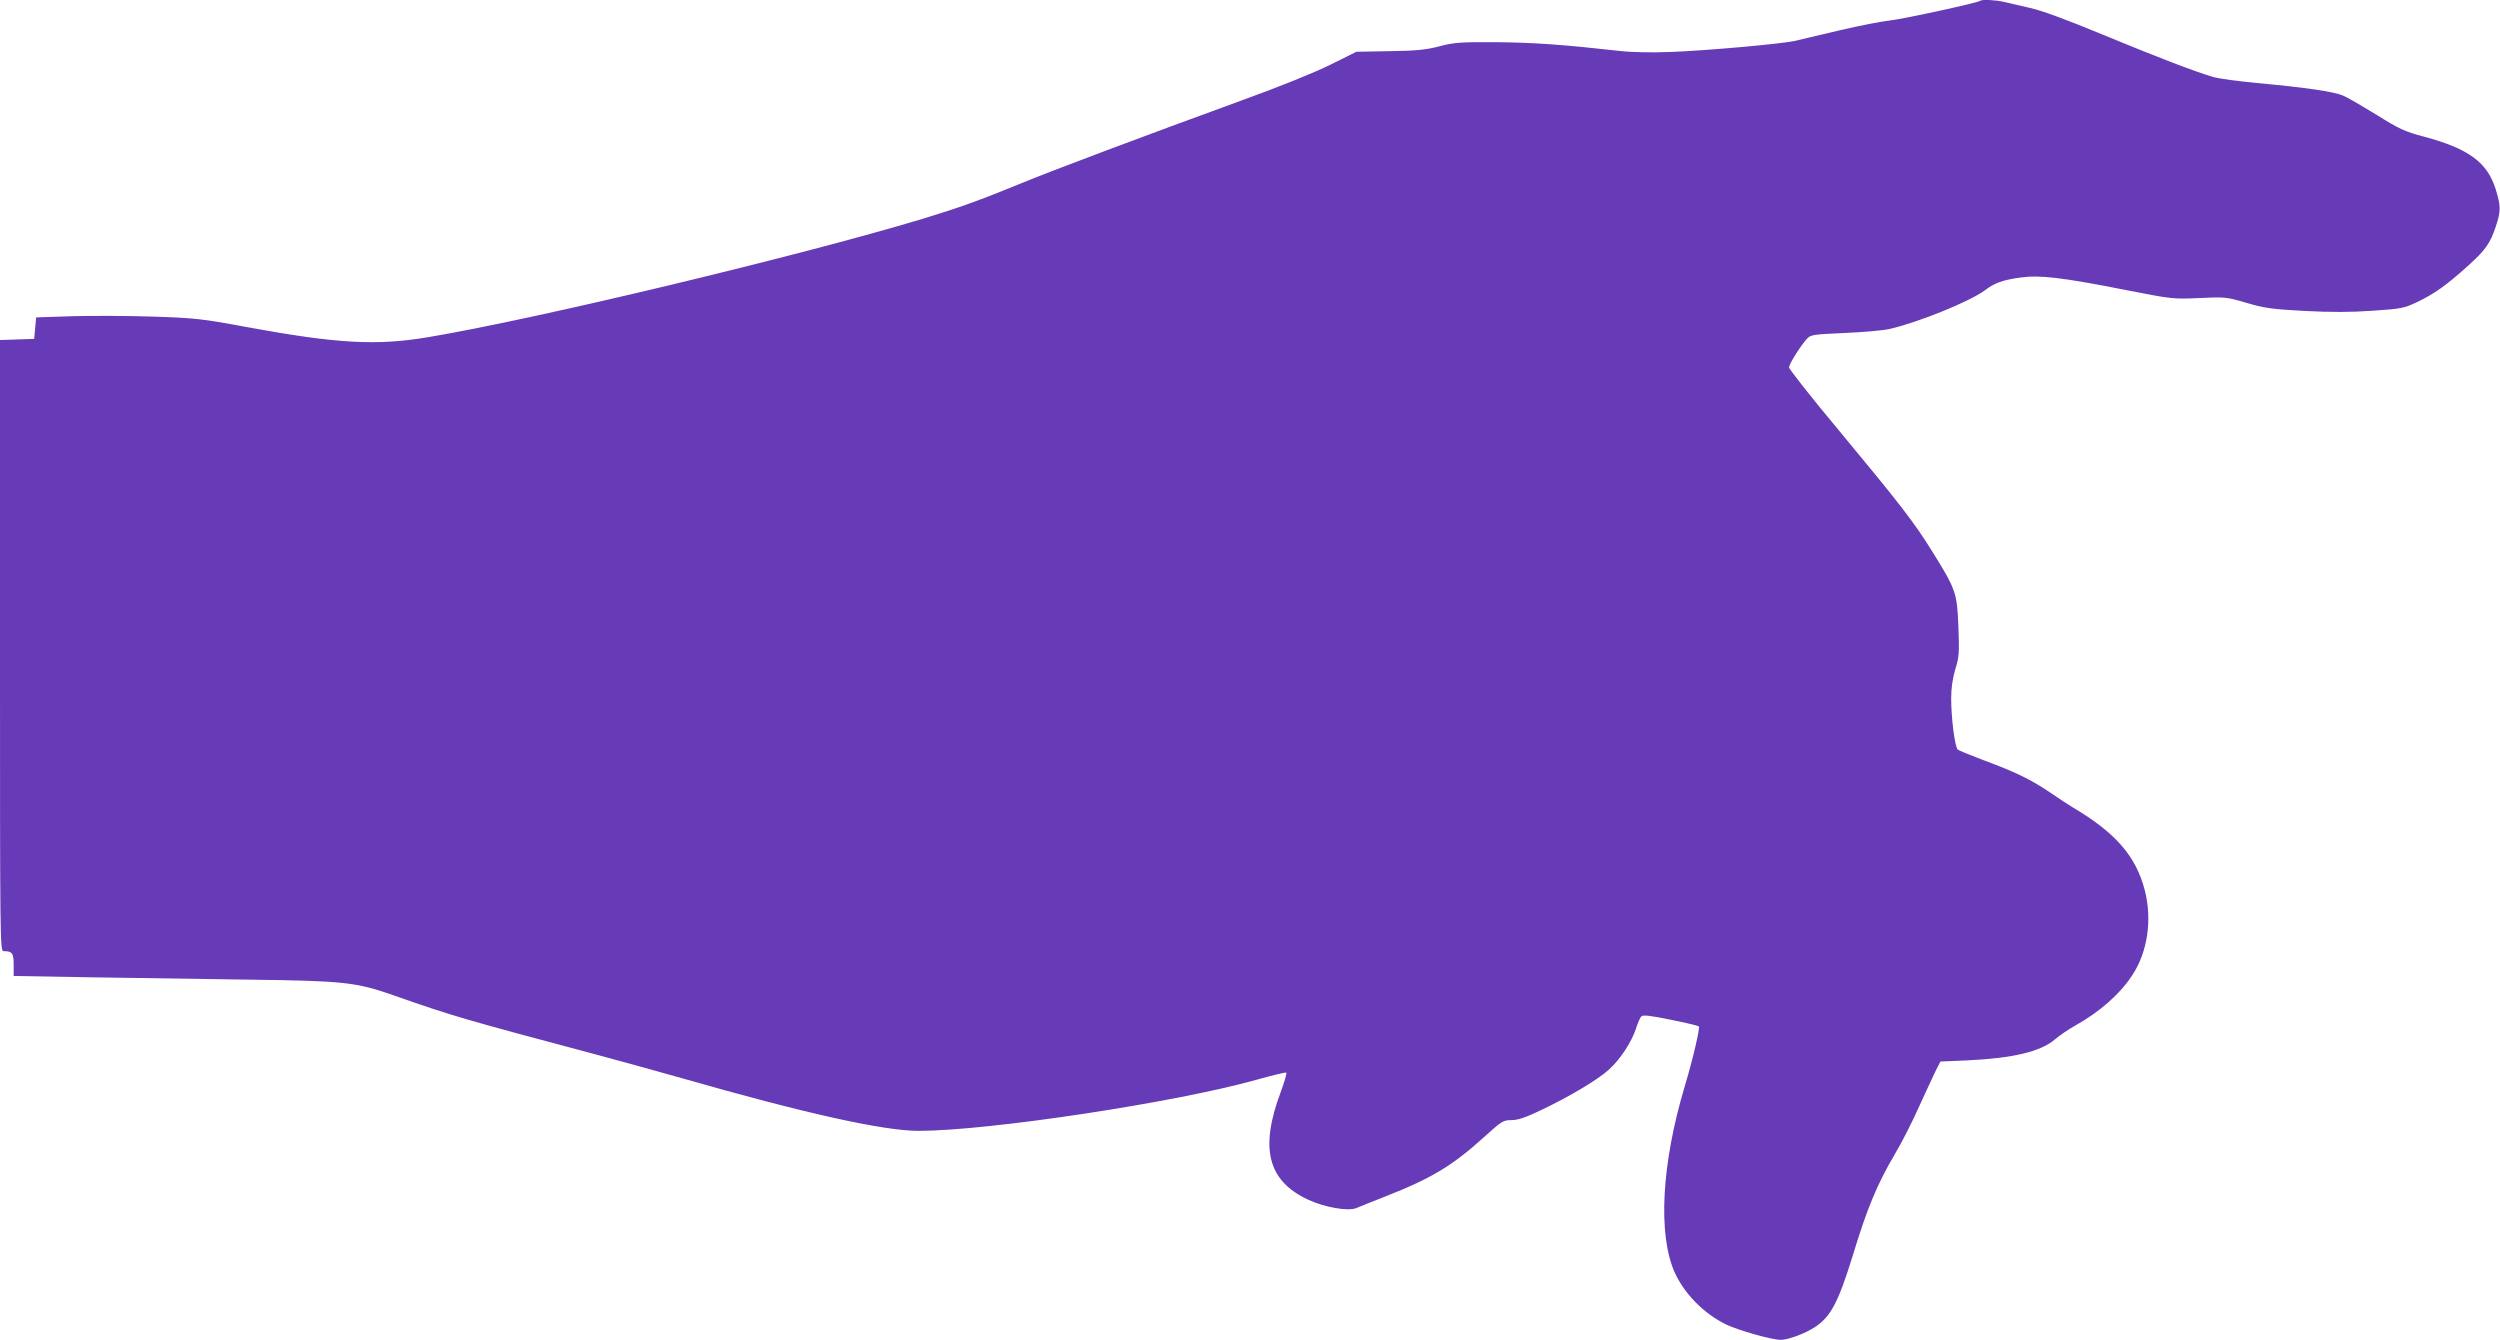 <?xml version="1.0" standalone="no"?>
<!DOCTYPE svg PUBLIC "-//W3C//DTD SVG 20010904//EN"
 "http://www.w3.org/TR/2001/REC-SVG-20010904/DTD/svg10.dtd">
<svg version="1.0" xmlns="http://www.w3.org/2000/svg"
 width="1280pt" height="686pt" viewBox="0 0 1280 686"
 preserveAspectRatio="xMidYMid meet">
<g transform="translate(0,686) scale(0.1,-0.1)"
fill="#673ab7" stroke="none">
<path d="M10139 6856 c-10 -10 -401 -95 -464 -101 -38 -4 -153 -26 -255 -50
-102 -24 -207 -49 -233 -55 -71 -15 -446 -49 -632 -56 -96 -4 -200 -2 -260 5
-295 33 -440 43 -630 45 -187 1 -219 -1 -295 -21 -68 -18 -119 -23 -255 -25
l-170 -3 -135 -67 c-78 -39 -269 -116 -455 -183 -510 -186 -968 -358 -1130
-425 -212 -87 -316 -124 -503 -181 -628 -189 -1973 -512 -2528 -605 -264 -45
-466 -34 -934 52 -225 42 -264 46 -475 53 -126 4 -313 5 -415 2 l-185 -6 -5
-55 -5 -55 -87 -3 -88 -3 0 -1564 c0 -1536 0 -1565 19 -1565 44 0 51 -10 51
-70 l0 -57 408 -7 c224 -3 589 -9 812 -12 469 -6 534 -13 725 -80 293 -103
352 -121 1040 -304 127 -34 322 -88 435 -120 628 -180 1033 -270 1213 -270
357 0 1315 145 1728 261 82 23 152 40 155 37 3 -4 -10 -48 -29 -100 -108 -288
-66 -454 140 -550 85 -40 207 -61 248 -43 16 7 84 34 150 60 237 93 344 158
511 310 83 75 91 80 133 80 34 0 73 14 153 52 147 70 292 157 346 207 57 51
116 141 138 209 9 29 21 57 28 63 8 9 47 4 150 -17 76 -15 141 -31 144 -34 7
-7 -30 -167 -73 -310 -118 -395 -137 -755 -51 -949 49 -109 149 -211 261 -266
63 -31 236 -80 283 -80 37 0 126 33 174 65 82 54 120 127 194 366 75 247 126
368 218 524 33 55 88 163 122 240 35 77 74 160 86 185 l23 45 140 6 c232 11
375 45 447 108 24 20 70 52 103 70 125 70 228 160 291 256 79 118 104 283 66
434 -45 176 -147 295 -369 427 -17 10 -71 45 -119 78 -98 66 -178 105 -344
166 -63 24 -120 47 -126 52 -15 11 -34 162 -34 262 0 51 7 102 21 149 20 63
21 85 16 220 -7 174 -13 189 -136 387 -92 147 -160 236 -474 614 -142 170
-257 316 -257 325 0 17 58 110 92 147 18 20 33 22 191 29 95 4 200 13 233 21
148 34 413 142 487 198 48 37 92 53 182 65 98 14 211 1 550 -66 225 -44 233
-45 365 -39 131 6 138 6 240 -24 91 -27 130 -33 298 -42 135 -7 240 -7 349 1
148 10 160 12 232 46 85 41 146 84 256 183 90 81 115 116 143 201 27 81 27
103 0 192 -43 138 -139 208 -366 269 -99 26 -129 40 -242 111 -72 44 -149 89
-172 99 -48 21 -192 42 -443 65 -93 9 -194 22 -224 31 -90 26 -283 100 -571
219 -173 72 -308 122 -365 134 -49 12 -109 25 -133 31 -42 10 -115 14 -123 6z"/>
</g>
</svg>
